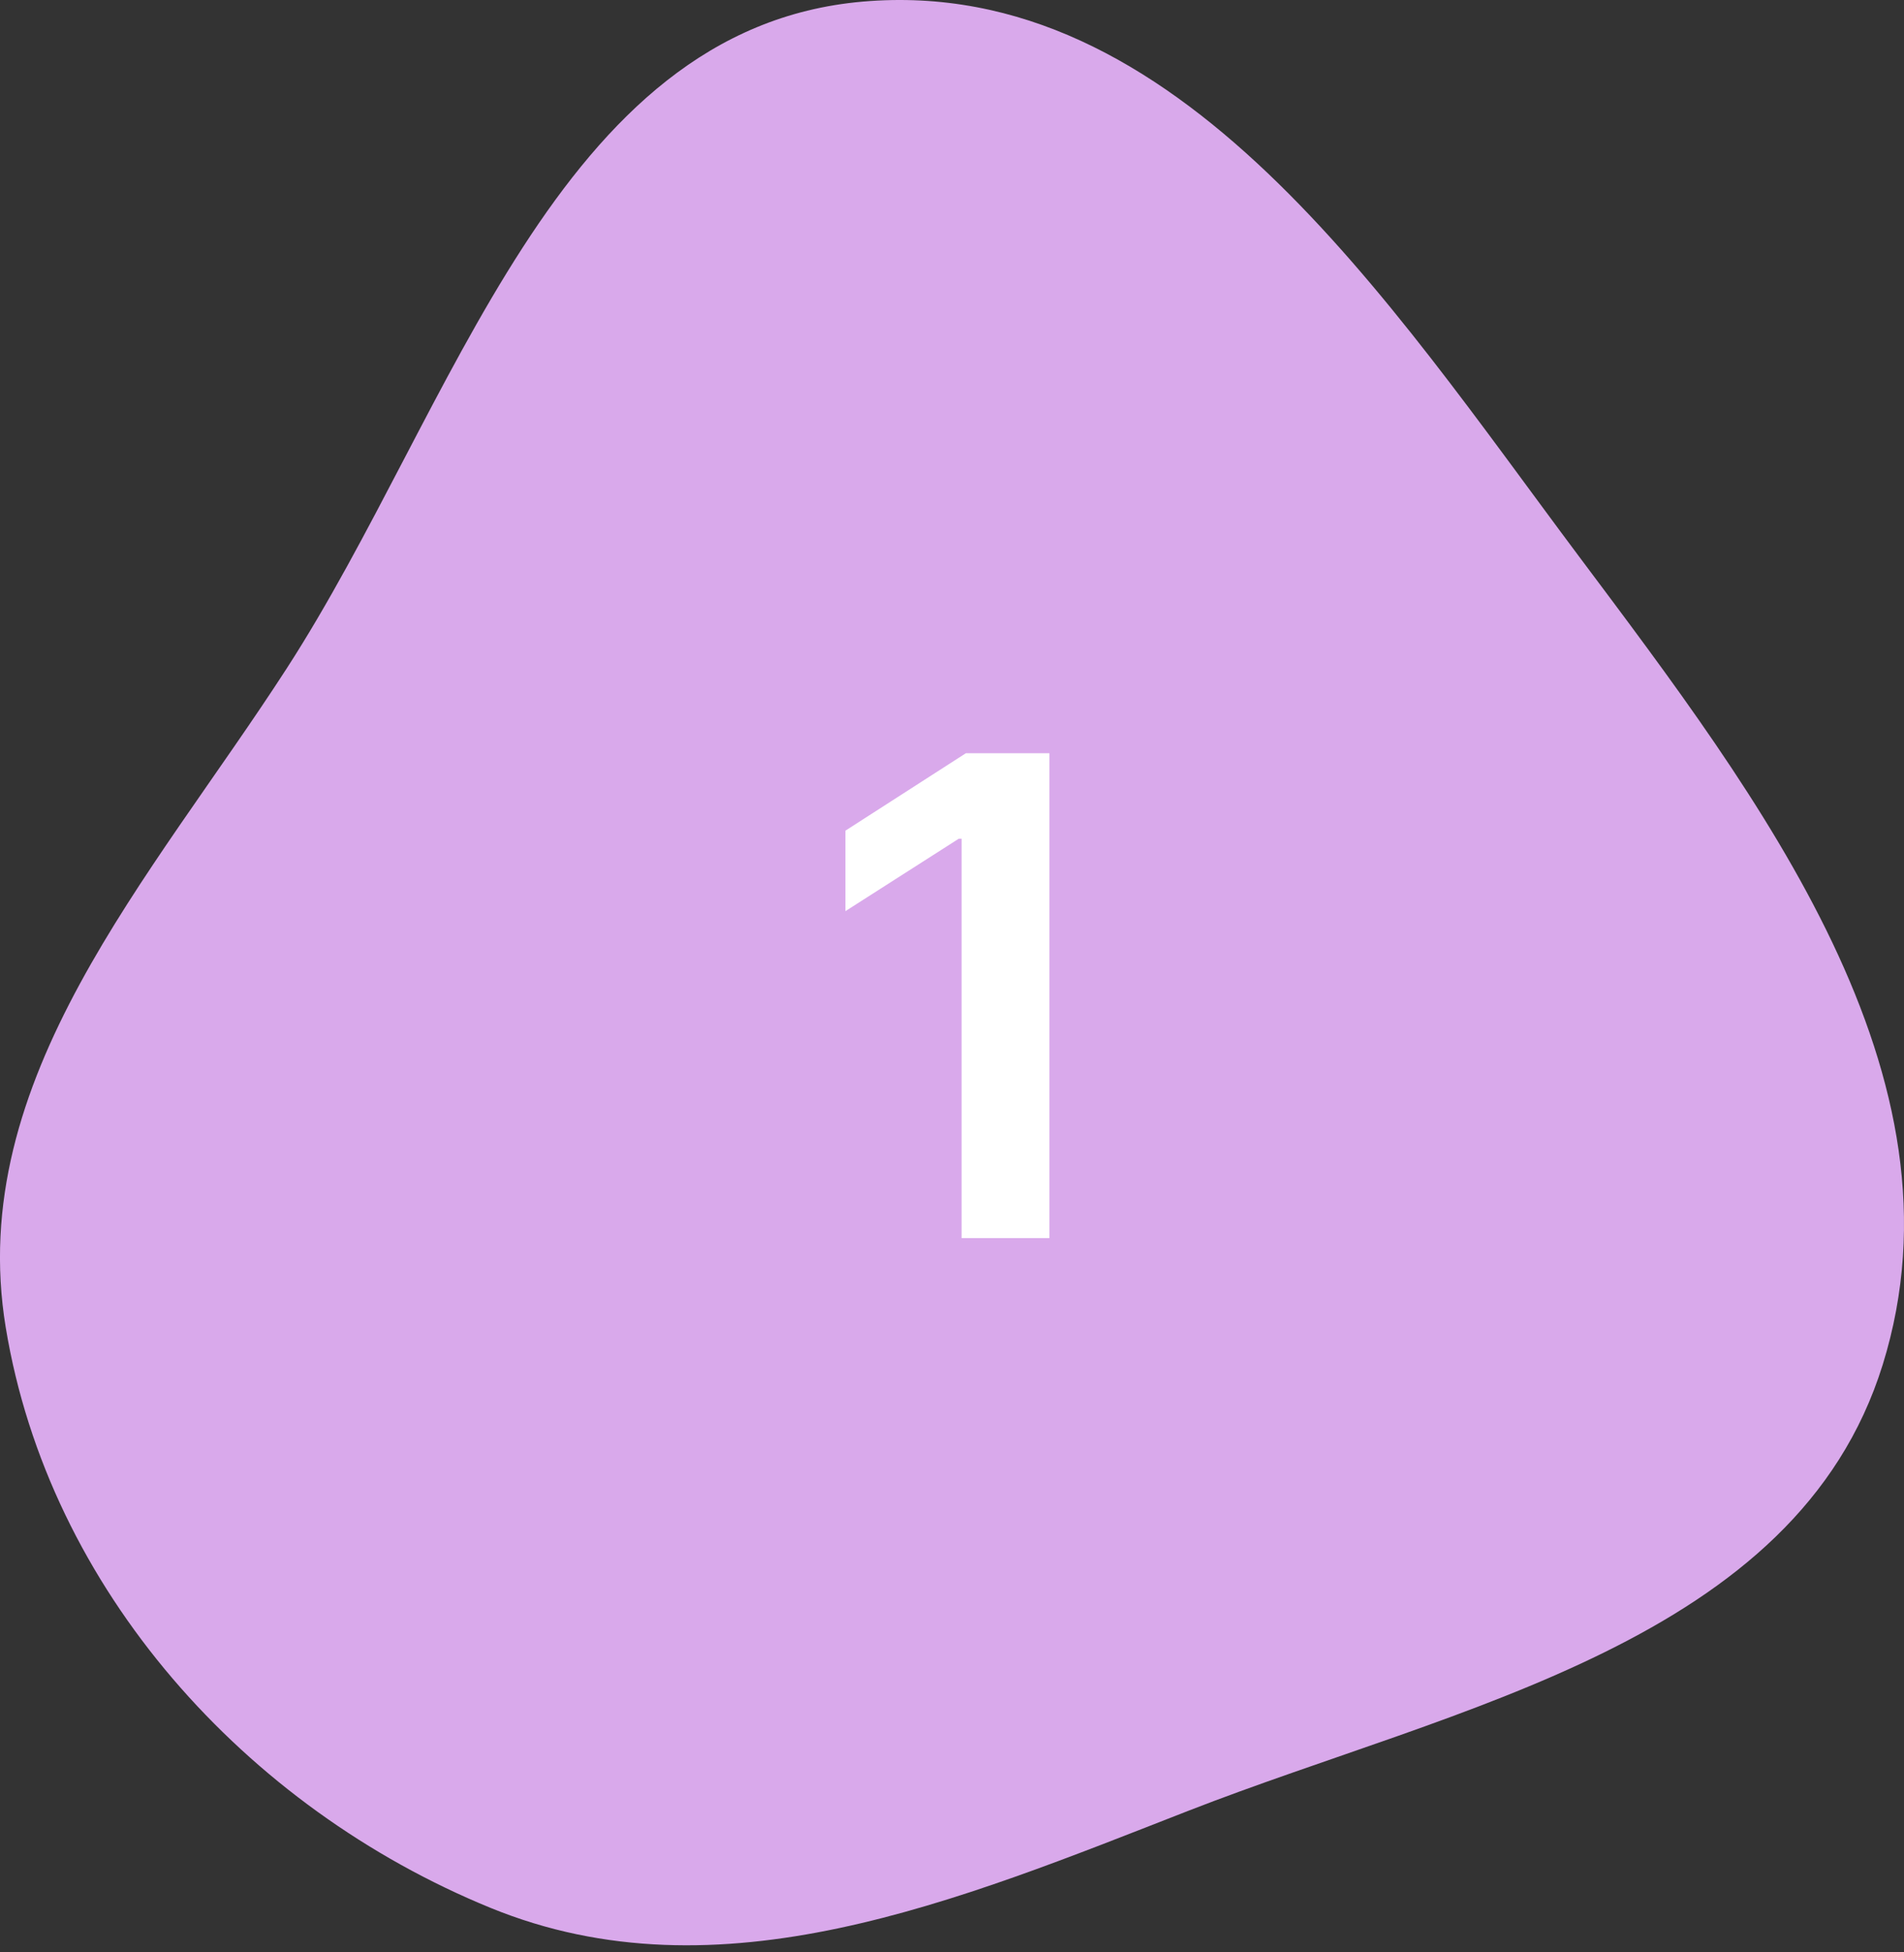 <svg width="40" height="41" viewBox="0 0 40 41" fill="none" xmlns="http://www.w3.org/2000/svg">
<rect x="0" y="0" width="40" height="41" fill="#333333" stroke="none"/>
<path fill-rule="evenodd" clip-rule="evenodd" d="M18.122 0.034C24.753 -0.543 29.161 6.326 33.164 11.674C36.973 16.762 41.443 22.582 39.552 28.661C37.738 34.488 30.622 35.821 24.962 38.028C20.125 39.915 15.114 42.031 10.307 40.066C5.163 37.963 1.027 33.384 0.12 27.874C-0.737 22.663 3.162 18.463 6.024 14.036C9.551 8.582 11.679 0.595 18.122 0.034Z" fill="#D9A9EB"/>
<path d="M22.046 15.818V26H20.202V17.613H20.142L17.761 19.134V17.444L20.291 15.818H22.046Z" fill="white"/>
</svg>
